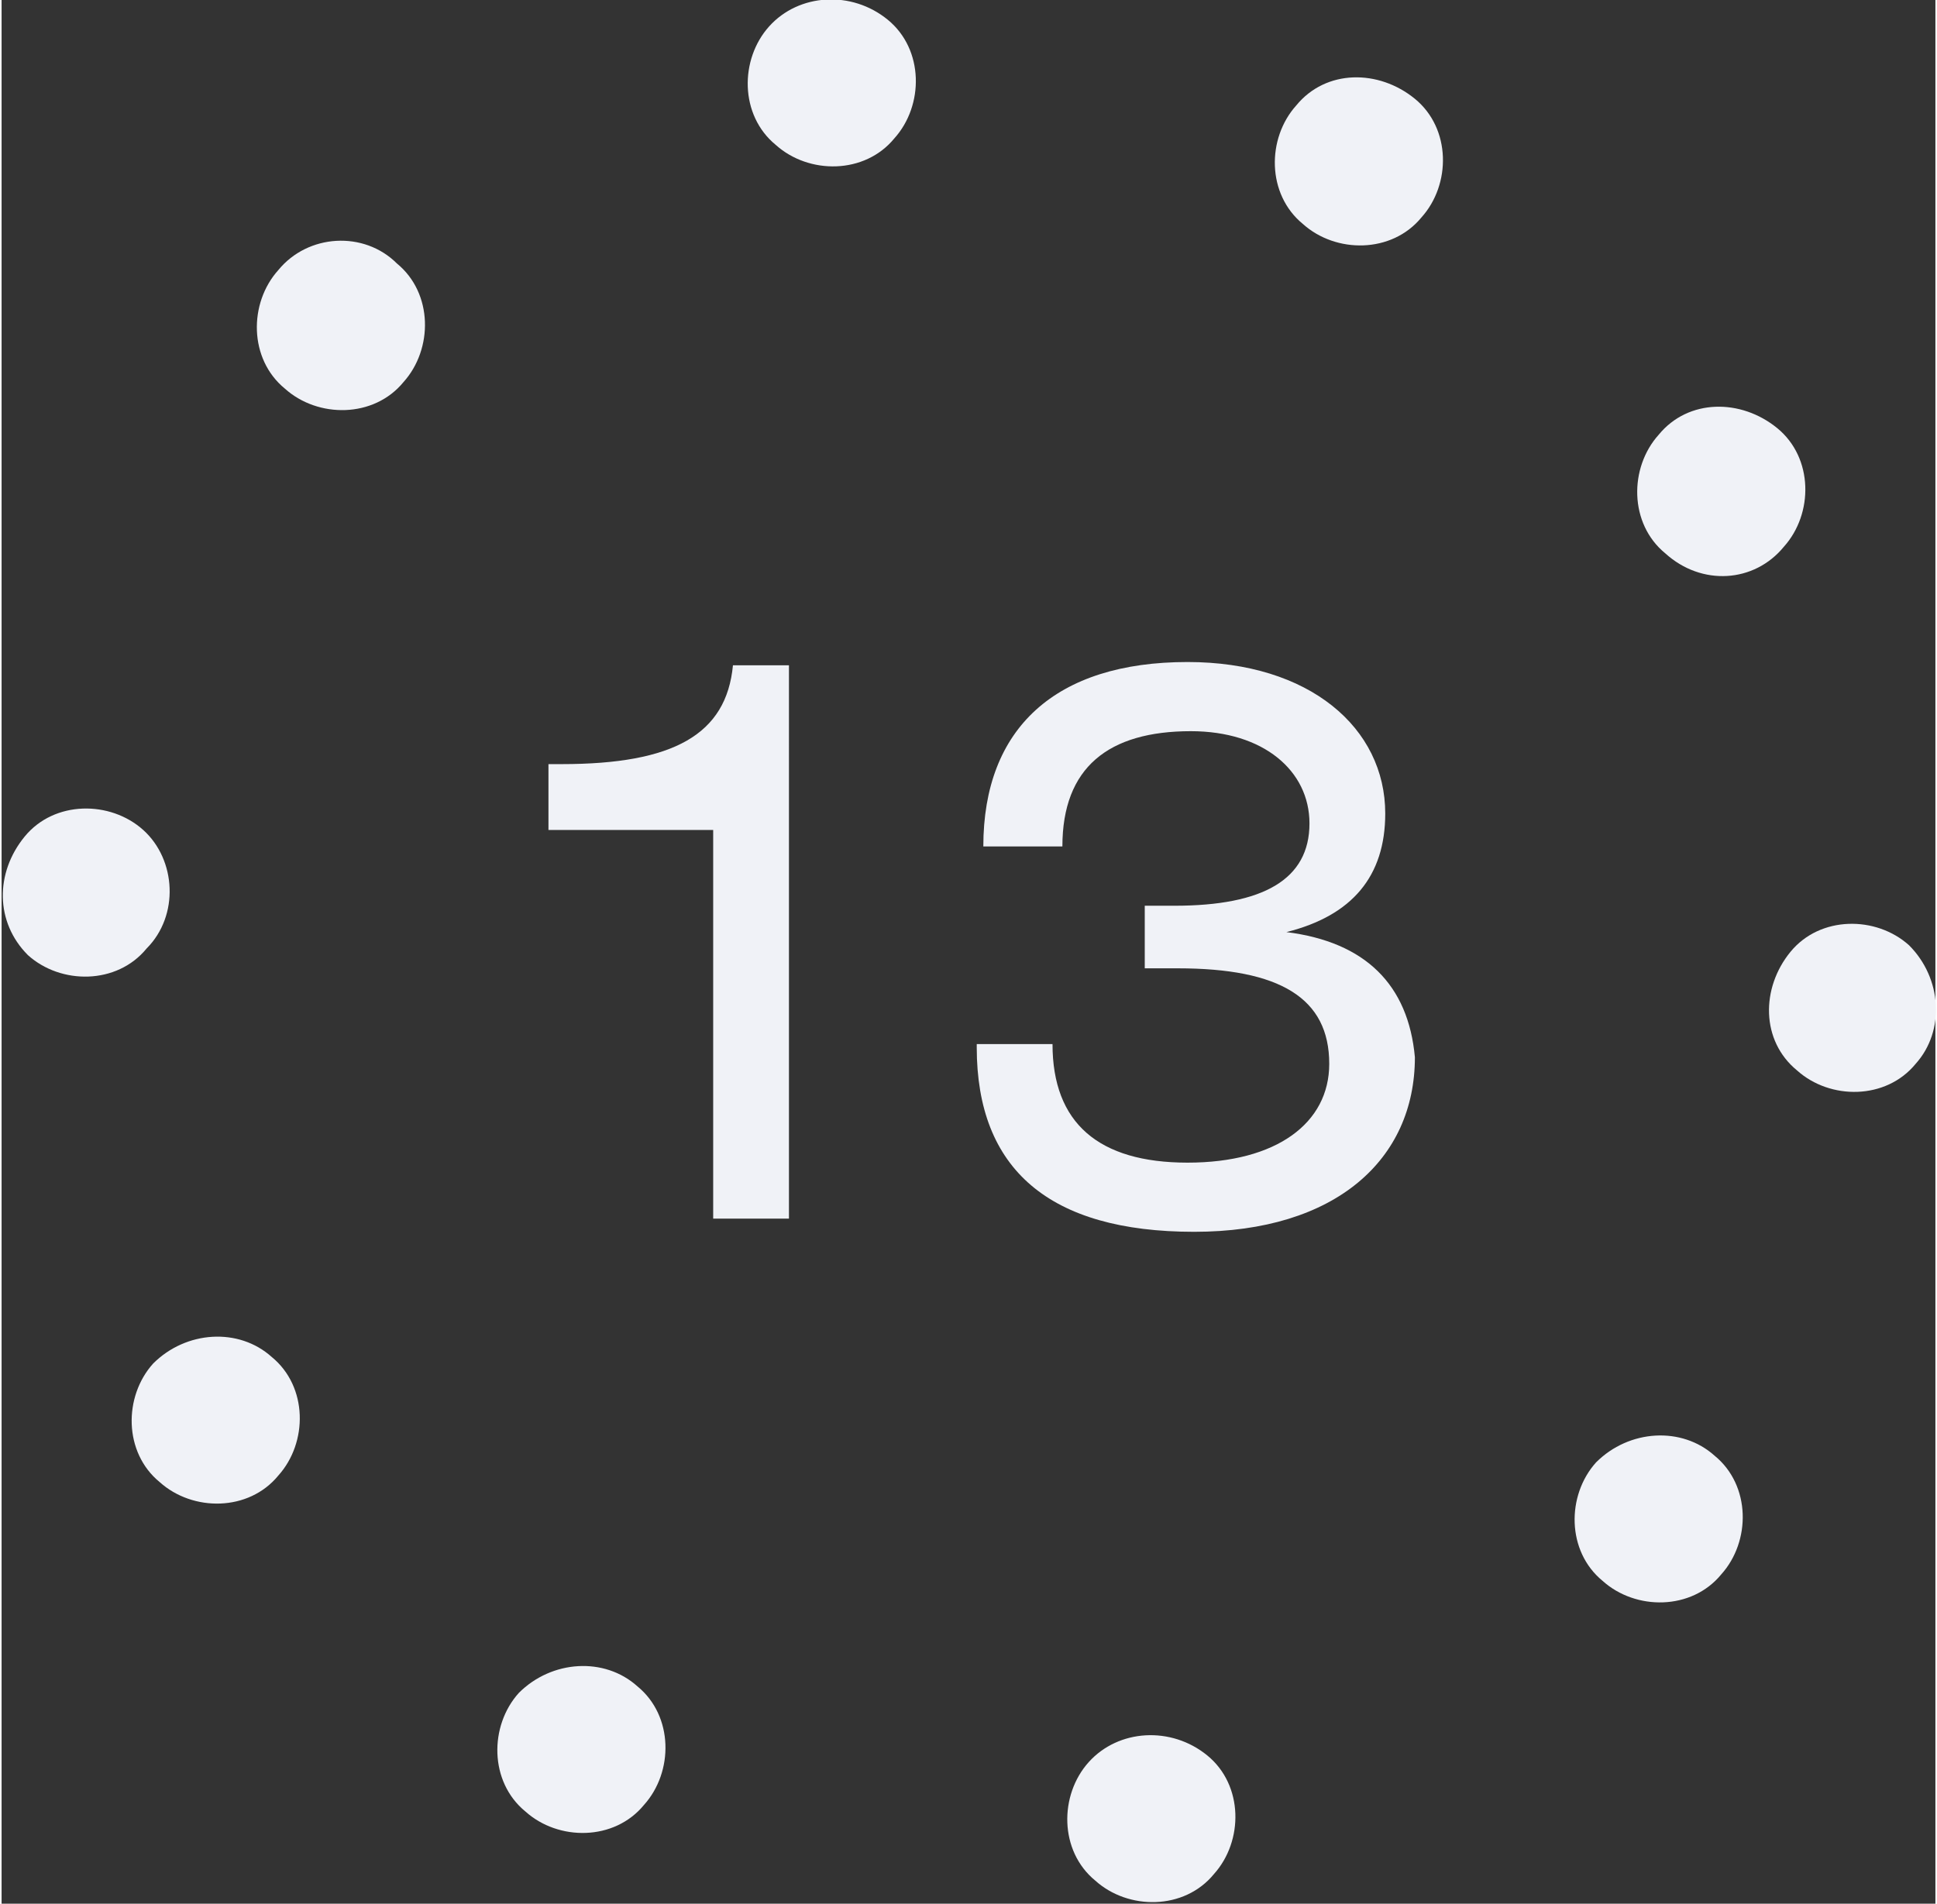 <svg xmlns="http://www.w3.org/2000/svg" width="59" height="58" viewBox="0 0 58.7 57.8"><rect x="0" y="0" width="58.7" height="57.8" fill="#333333" stroke="none"/><style>.a{fill:#F0F2F7;}</style><path d="M39.3 3.2c-0.9 1-0.9 2.7 0.2 3.6 1 0.9 2.7 0.9 3.6-0.2 0.9-1 0.9-2.7-0.2-3.6C41.8 2.1 40.2 2.1 39.3 3.2z" class="a"/><path d="M23.3 0.8c-0.9 1-0.9 2.7 0.2 3.6 1 0.9 2.7 0.9 3.6-0.2 0.9-1 0.9-2.7-0.2-3.6C25.8-0.3 24.2-0.2 23.3 0.8z" class="a"/><path d="M8.4 8.2c-0.9 1-0.9 2.7 0.2 3.6 1 0.9 2.7 0.9 3.6-0.2 0.9-1 0.9-2.7-0.2-3.6C11 7 9.3 7.1 8.4 8.2z" class="a"/><path d="M54.1 16.6c0.9-1 0.9-2.7-0.2-3.6s-2.7-0.9-3.6 0.2c-0.9 1-0.9 2.7 0.2 3.6C51.6 17.8 53.2 17.7 54.1 16.6z" class="a"/><path d="M57.9 28.7c-1-0.9-2.7-0.9-3.6 0.2s-0.9 2.7 0.2 3.6c1 0.9 2.7 0.9 3.6-0.2C59 31.3 58.9 29.7 57.9 28.7z" class="a"/><path d="M4.6 41.4c-0.9 1-0.9 2.7 0.2 3.6 1 0.9 2.7 0.9 3.6-0.2 0.9-1 0.9-2.7-0.2-3.6C7.2 40.3 5.6 40.4 4.6 41.4z" class="a"/><path d="M4.3 25.2c-1-0.9-2.7-0.9-3.6 0.2S-0.2 28 0.8 29c1 0.9 2.7 0.9 3.6-0.2C5.4 27.8 5.3 26.1 4.3 25.2z" class="a"/><path d="M15.7 51.4c-0.9 1-0.9 2.7 0.2 3.6 1 0.9 2.7 0.9 3.6-0.2 0.9-1 0.9-2.7-0.2-3.6C18.3 50.3 16.7 50.4 15.7 51.4z" class="a"/><path d="M33 53.5c-0.9 1-0.9 2.7 0.2 3.6 1 0.9 2.7 0.9 3.6-0.2 0.9-1 0.9-2.7-0.2-3.6S33.9 52.5 33 53.5z" class="a"/><path d="M48.4 44.4c-0.9 1-0.9 2.7 0.2 3.6 1 0.9 2.7 0.9 3.6-0.2 0.9-1 0.9-2.7-0.2-3.6C51 43.3 49.4 43.4 48.4 44.4z" class="a"/><path d="M17 23.2h-0.4v2h5V37h2.3V20.2h-1.7C22 22.3 20.4 23.2 17 23.2z" class="a"/><path d="M39 28.3c2-0.5 3-1.7 3-3.6 0-2.6-2.3-4.6-6-4.6 -4 0-6.2 2-6.2 5.6h2.4c0-2.4 1.4-3.5 3.9-3.5 2.2 0 3.6 1.2 3.6 2.8 0 1.7-1.4 2.5-4.1 2.5h-0.9v1.9h1c3.1 0 4.6 0.9 4.6 2.9 0 1.8-1.6 3-4.3 3 -2.7 0-4.1-1.2-4.1-3.6h-2.3v0.1c0 3.7 2.2 5.6 6.6 5.6 4.3 0 6.7-2.2 6.7-5.3C42.7 29.9 41.4 28.6 39 28.3z" class="a"/></svg>